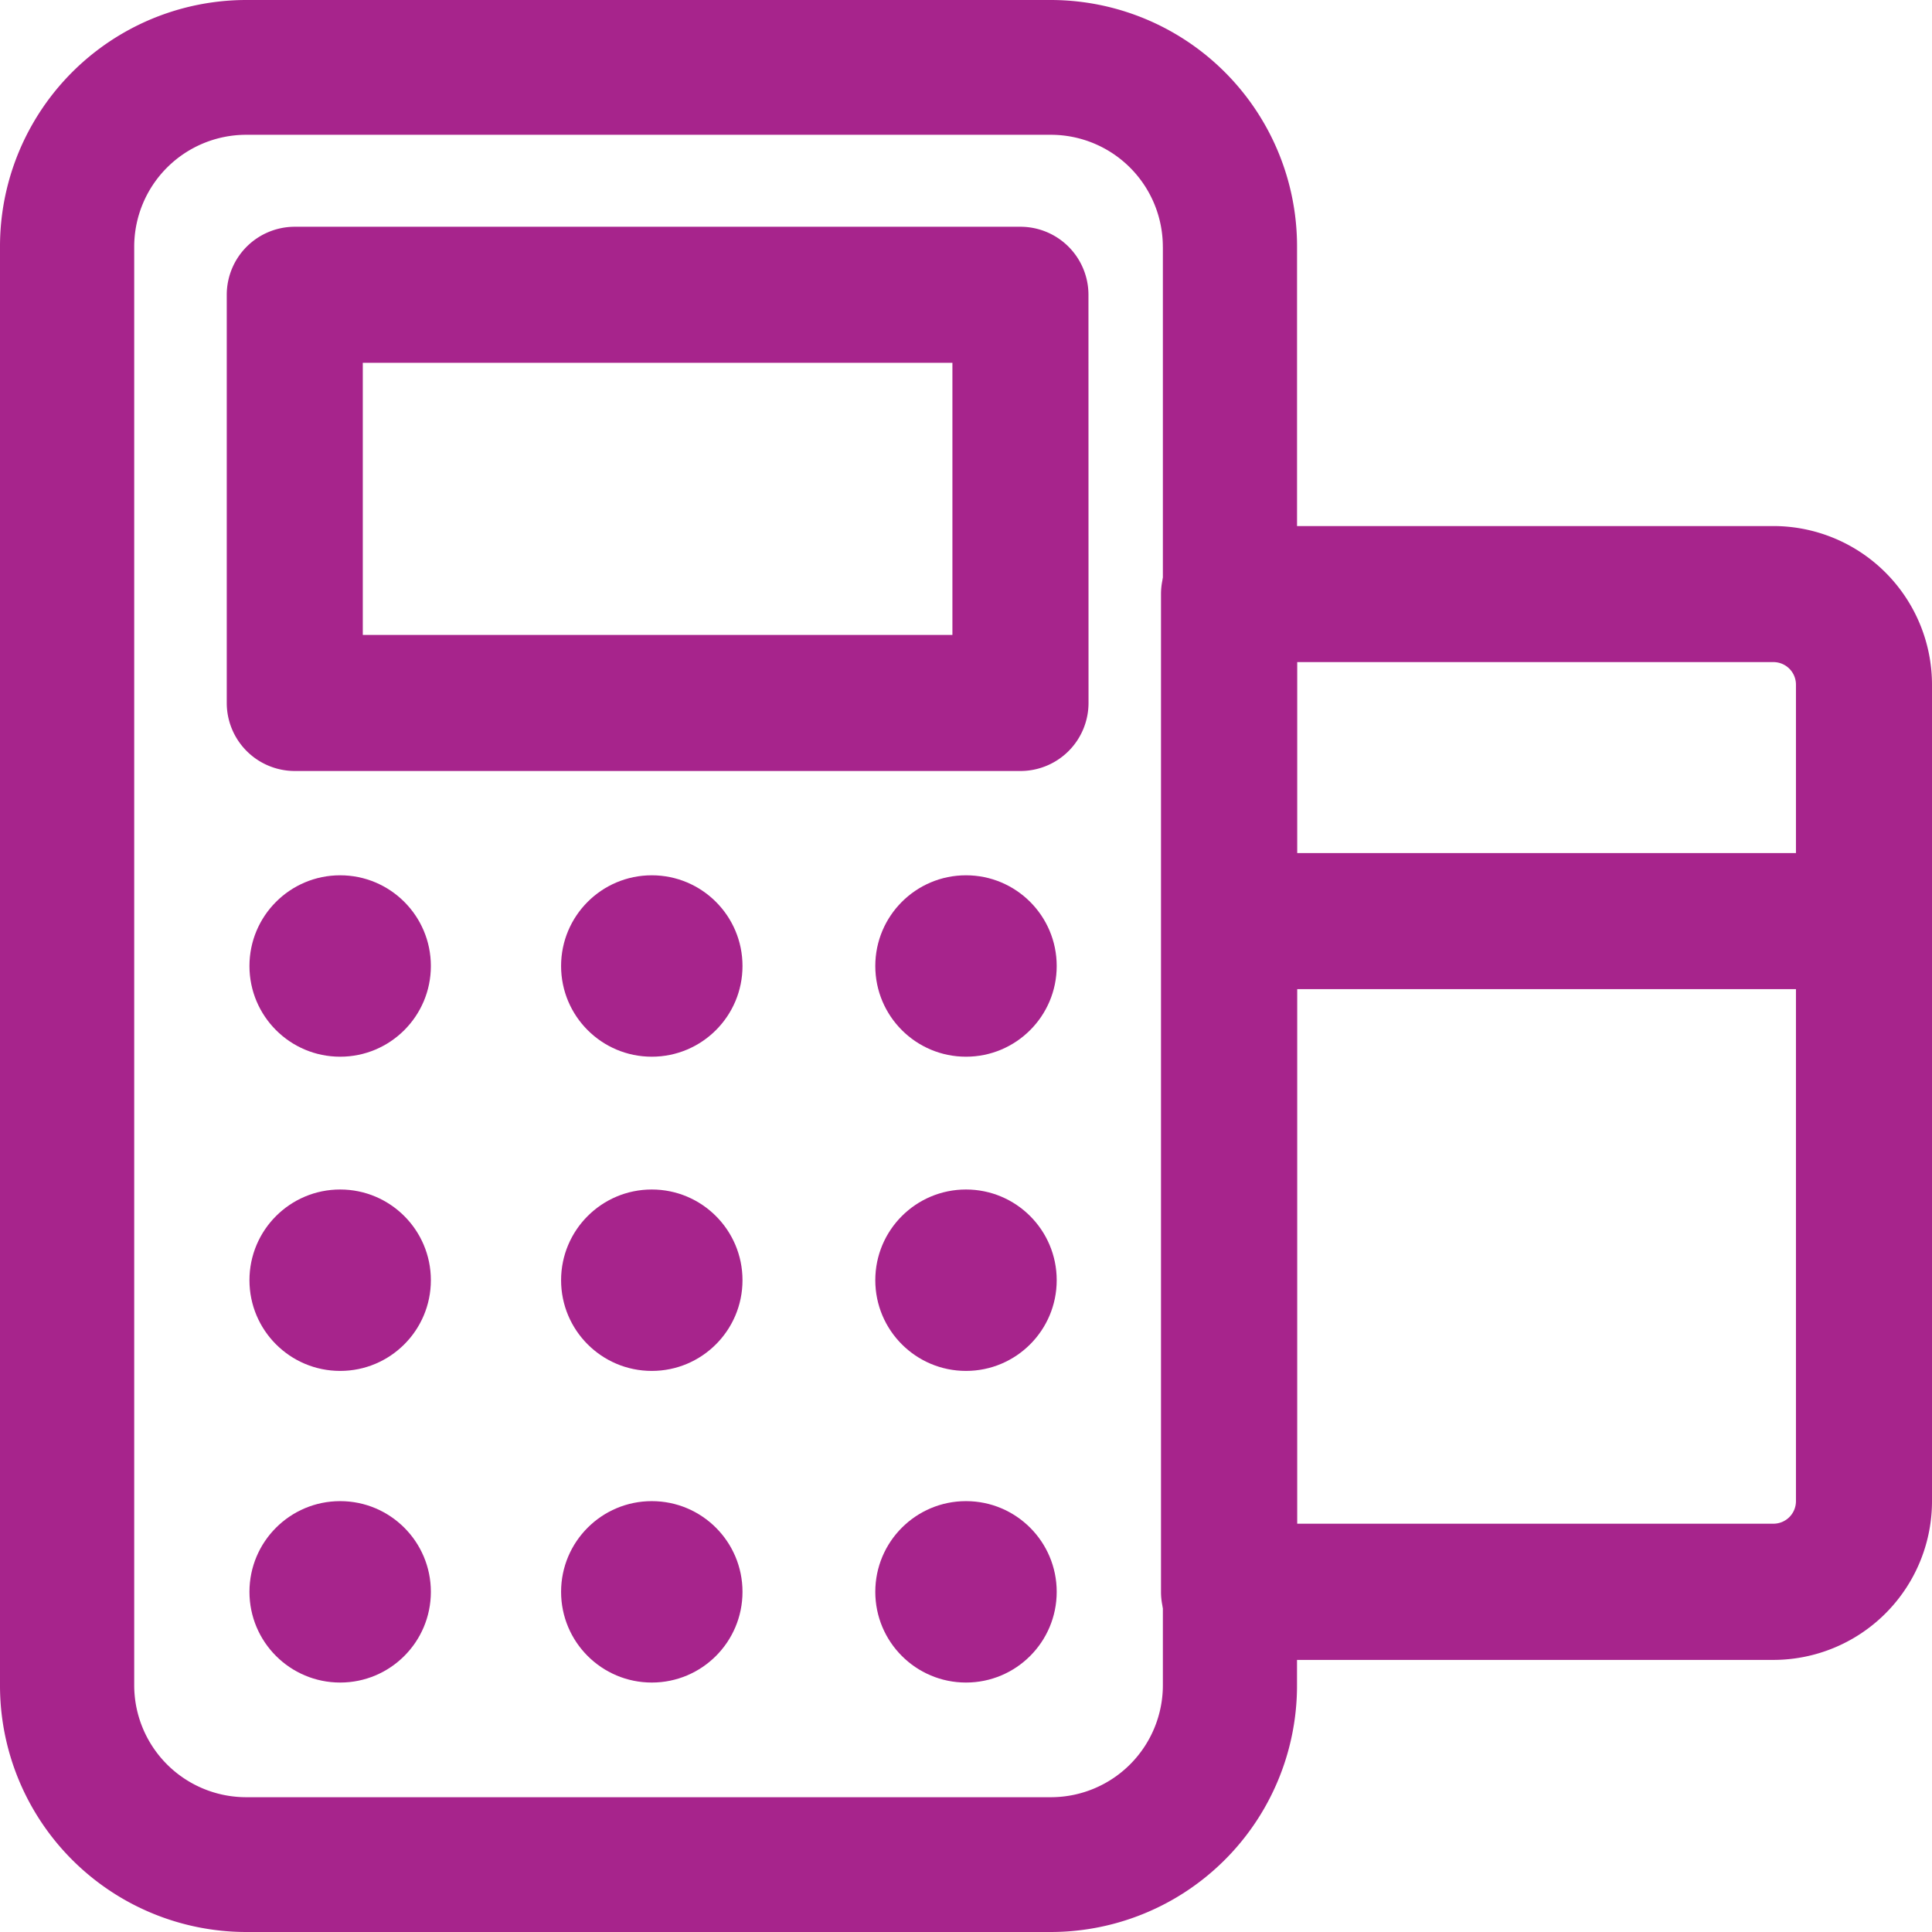 <svg xmlns="http://www.w3.org/2000/svg" width="60" height="60" viewBox="0 0 60 60">
  <g id="Icon" transform="translate(-1.25 -1.25)">
    <path id="Path_4836" data-name="Path 4836" d="M41.531,8.924a7.653,7.653,0,0,0-7.64-7.674h-25A7.653,7.653,0,0,0,1.25,8.924V53.576A7.653,7.653,0,0,0,8.89,61.25h25a7.653,7.653,0,0,0,7.64-7.674Zm-4.167,0V53.576a3.479,3.479,0,0,1-3.473,3.488h-25a3.479,3.479,0,0,1-3.473-3.488V8.924A3.479,3.479,0,0,1,8.89,5.436h25a3.479,3.479,0,0,1,3.473,3.488Z" transform="translate(0 0)" fill="#a7248c" fill-rule="evenodd"/>
    <path id="Path_4837" data-name="Path 4837" d="M30.511,5.863A2.114,2.114,0,0,0,28.4,3.75H5.863A2.114,2.114,0,0,0,3.75,5.863V18.539a2.114,2.114,0,0,0,2.113,2.113H28.4a2.114,2.114,0,0,0,2.113-2.113ZM26.286,7.975v8.451H7.975V7.975Z" transform="translate(4.542 4.542)" fill="#a7248c" fill-rule="evenodd"/>
    <path id="Path_4838" data-name="Path 4838" d="M38.194,37.533V12.18a4.93,4.93,0,0,0-4.93-4.93h-16.9A2.114,2.114,0,0,0,14.25,9.363V40.35a2.114,2.114,0,0,0,2.113,2.113h16.9A4.93,4.93,0,0,0,38.194,37.533ZM33.969,12.18V37.533a.7.7,0,0,1-.7.7H18.475V11.475H33.265A.7.7,0,0,1,33.969,12.18Z" transform="translate(23.056 10.337)" fill="#a7248c" fill-rule="evenodd"/>
    <circle id="Ellipse_19" data-name="Ellipse 19" cx="2.817" cy="2.817" r="2.817" transform="translate(8.997 28.433)" fill="#a7248c"/>
    <circle id="Ellipse_20" data-name="Ellipse 20" cx="2.817" cy="2.817" r="2.817" transform="translate(8.997 38.191)" fill="#a7248c"/>
    <circle id="Ellipse_21" data-name="Ellipse 21" cx="2.817" cy="2.817" r="2.817" transform="translate(8.997 47.869)" fill="#a7248c"/>
    <circle id="Ellipse_22" data-name="Ellipse 22" cx="2.817" cy="2.817" r="2.817" transform="translate(28.433 28.433)" fill="#a7248c"/>
    <circle id="Ellipse_23" data-name="Ellipse 23" cx="2.817" cy="2.817" r="2.817" transform="translate(18.675 28.433)" fill="#a7248c"/>
    <circle id="Ellipse_24" data-name="Ellipse 24" cx="2.817" cy="2.817" r="2.817" transform="translate(28.433 38.191)" fill="#a7248c"/>
    <circle id="Ellipse_25" data-name="Ellipse 25" cx="2.817" cy="2.817" r="2.817" transform="translate(18.675 38.191)" fill="#a7248c"/>
    <circle id="Ellipse_26" data-name="Ellipse 26" cx="2.817" cy="2.817" r="2.817" transform="translate(28.433 47.869)" fill="#a7248c"/>
    <circle id="Ellipse_27" data-name="Ellipse 27" cx="2.817" cy="2.817" r="2.817" transform="translate(18.675 47.869)" fill="#a7248c"/>
    <path id="Path_4839" data-name="Path 4839" d="M36.082,10.75H16.363a2.113,2.113,0,0,0,0,4.225H36.082a2.113,2.113,0,0,0,0-4.225Z" transform="translate(23.056 16.993)" fill="#a7248c" fill-rule="evenodd"/>
  </g>
</svg>
